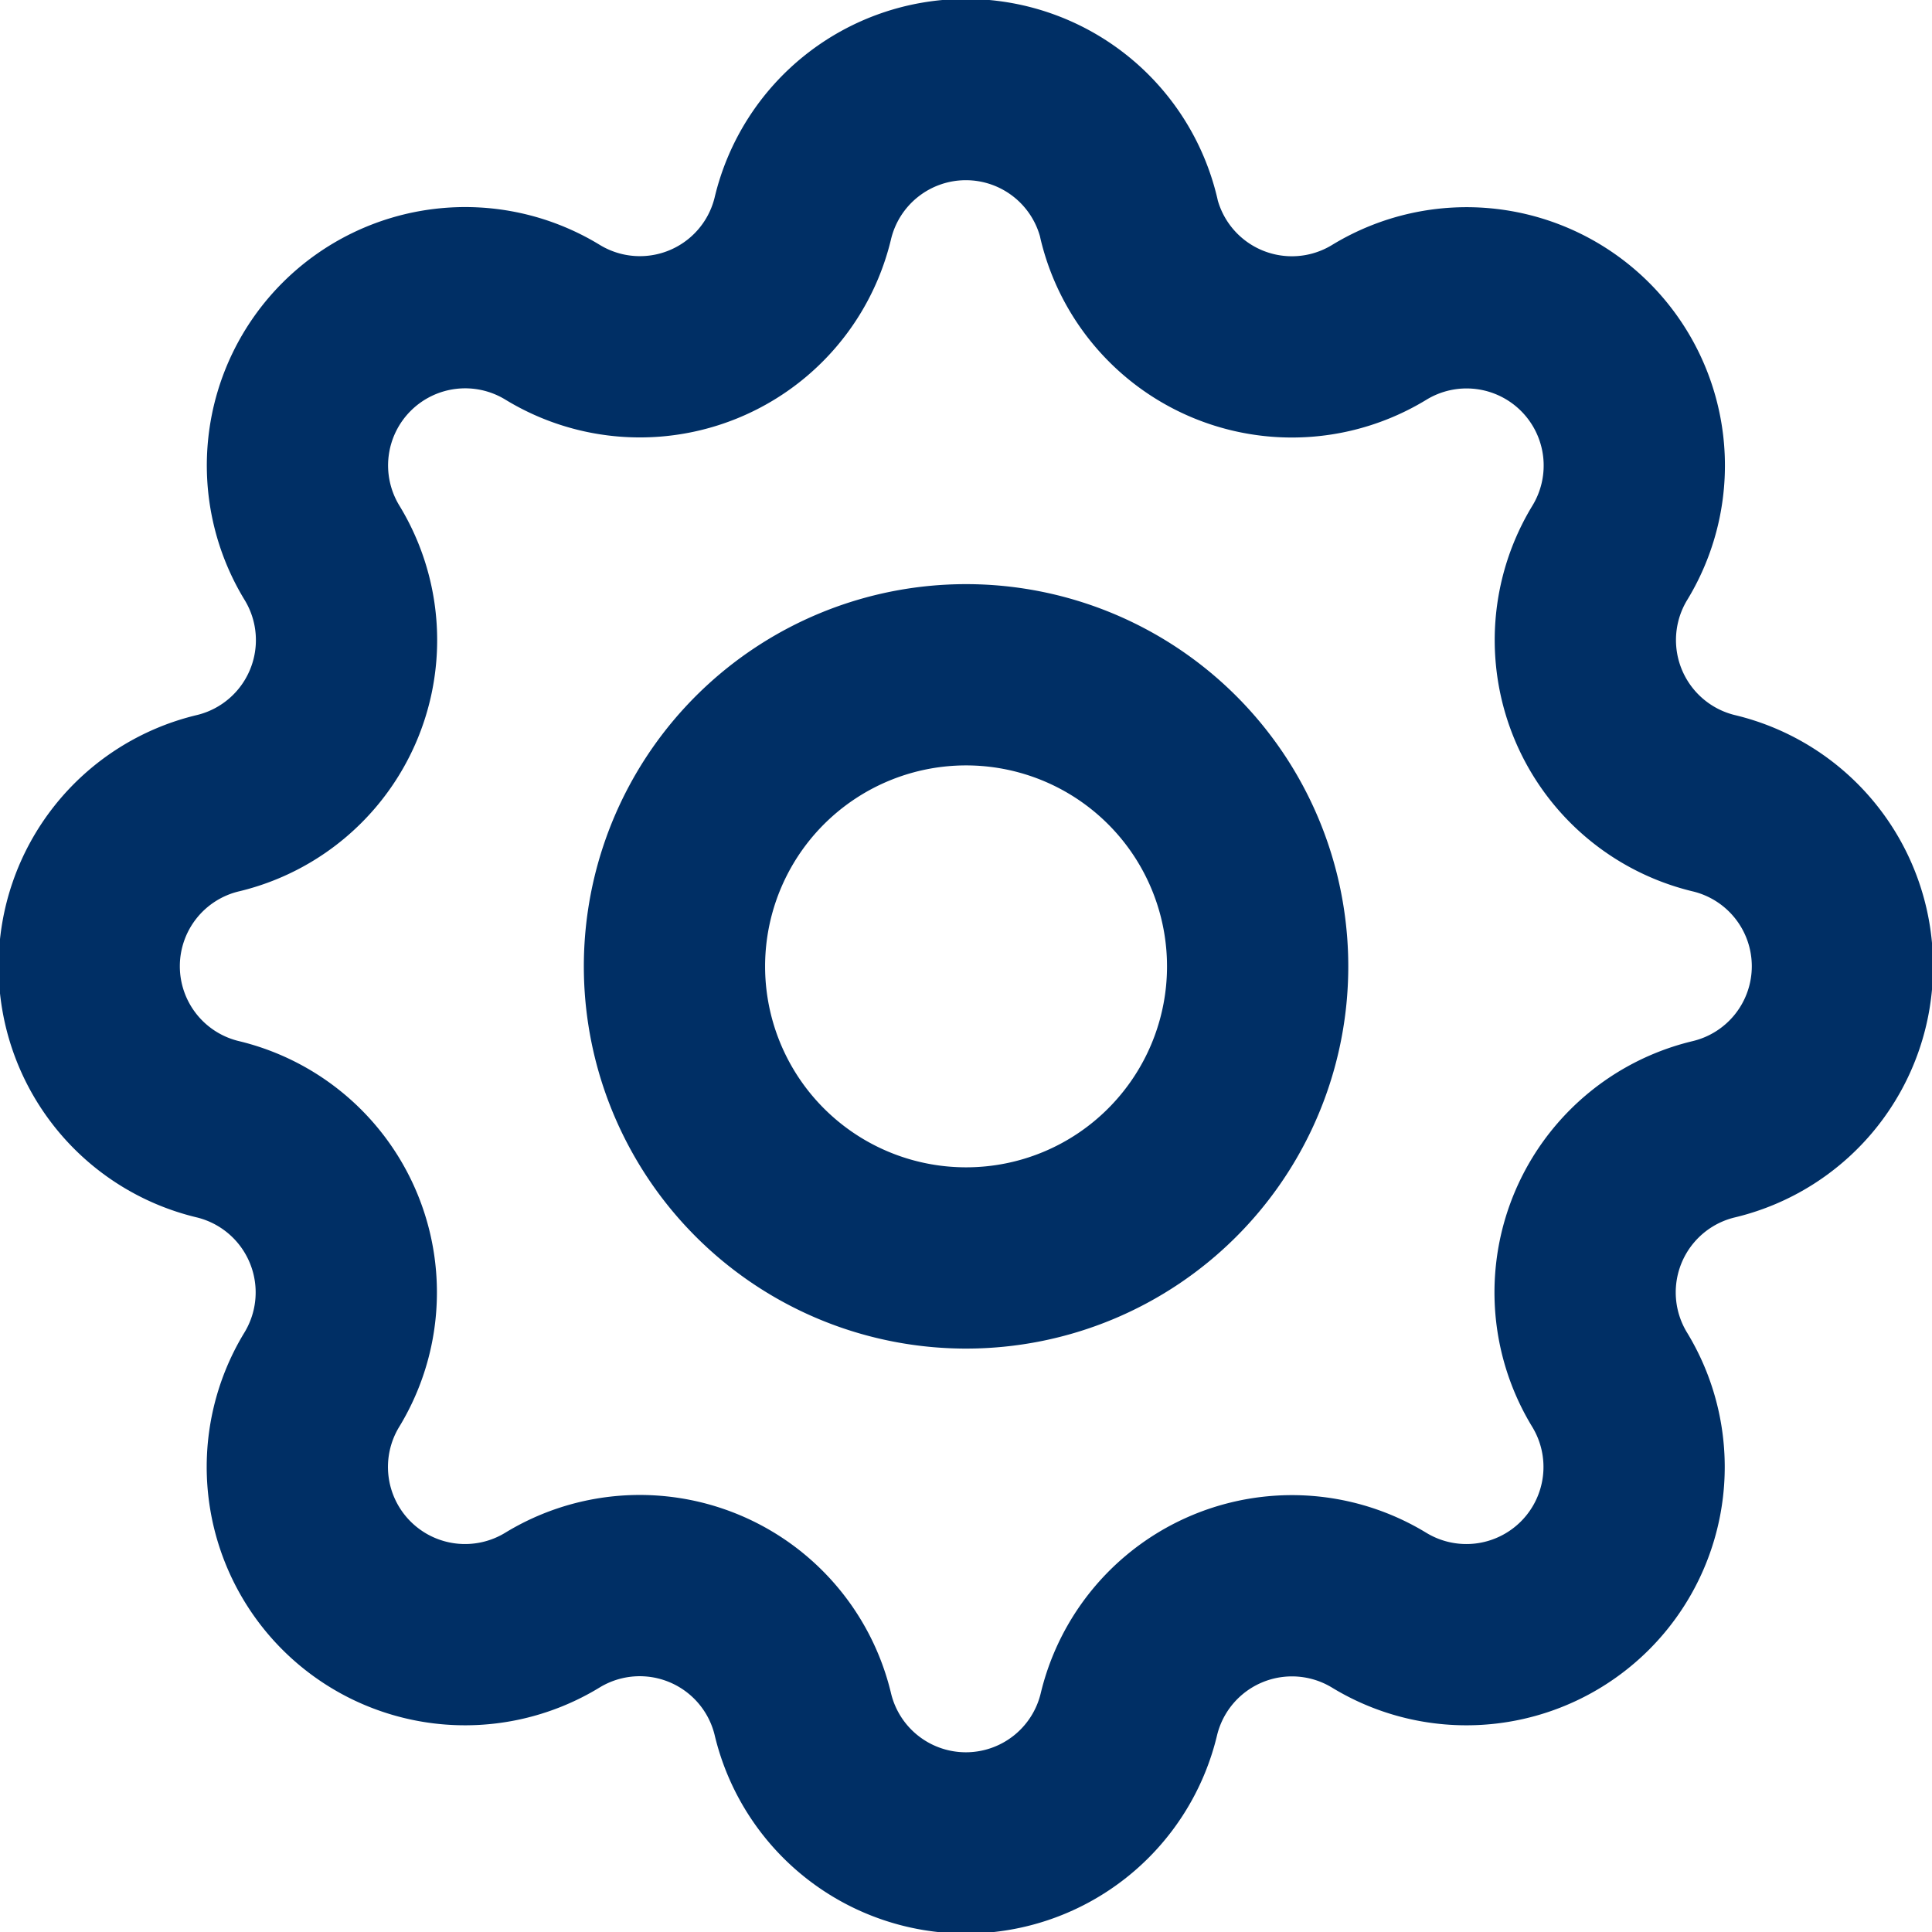 <svg xmlns="http://www.w3.org/2000/svg" width="15.988" height="15.988" viewBox="0 0 15.988 15.988"><g transform="translate(-337.744 -454.78)"><path d="M543.593,374.06a1.387,1.387,0,0,0-2.7,0,1.387,1.387,0,0,1-2.07.857,1.388,1.388,0,0,0-1.908,1.908,1.388,1.388,0,0,1-.858,2.071,1.387,1.387,0,0,0,0,2.7,1.389,1.389,0,0,1,.857,2.07,1.388,1.388,0,0,0,1.908,1.908,1.388,1.388,0,0,1,2.071.858,1.387,1.387,0,0,0,2.7,0,1.388,1.388,0,0,1,2.07-.857,1.388,1.388,0,0,0,1.907-1.908,1.388,1.388,0,0,1,.858-2.071,1.387,1.387,0,0,0,0-2.7,1.389,1.389,0,0,1-.857-2.07,1.388,1.388,0,0,0-1.908-1.908,1.388,1.388,0,0,1-2.071-.858Z" transform="translate(-196.506 82.53)" fill="none" stroke="#002f65" stroke-linecap="round" stroke-linejoin="round" stroke-width="1.5"/><path d="M545.122,383.122a2.413,2.413,0,1,0-1.707.708A2.41,2.41,0,0,0,545.122,383.122Z" transform="translate(-197.676 81.36)" fill="none" stroke="#002f65" stroke-linecap="round" stroke-linejoin="round" stroke-width="1.5"/></g></svg>